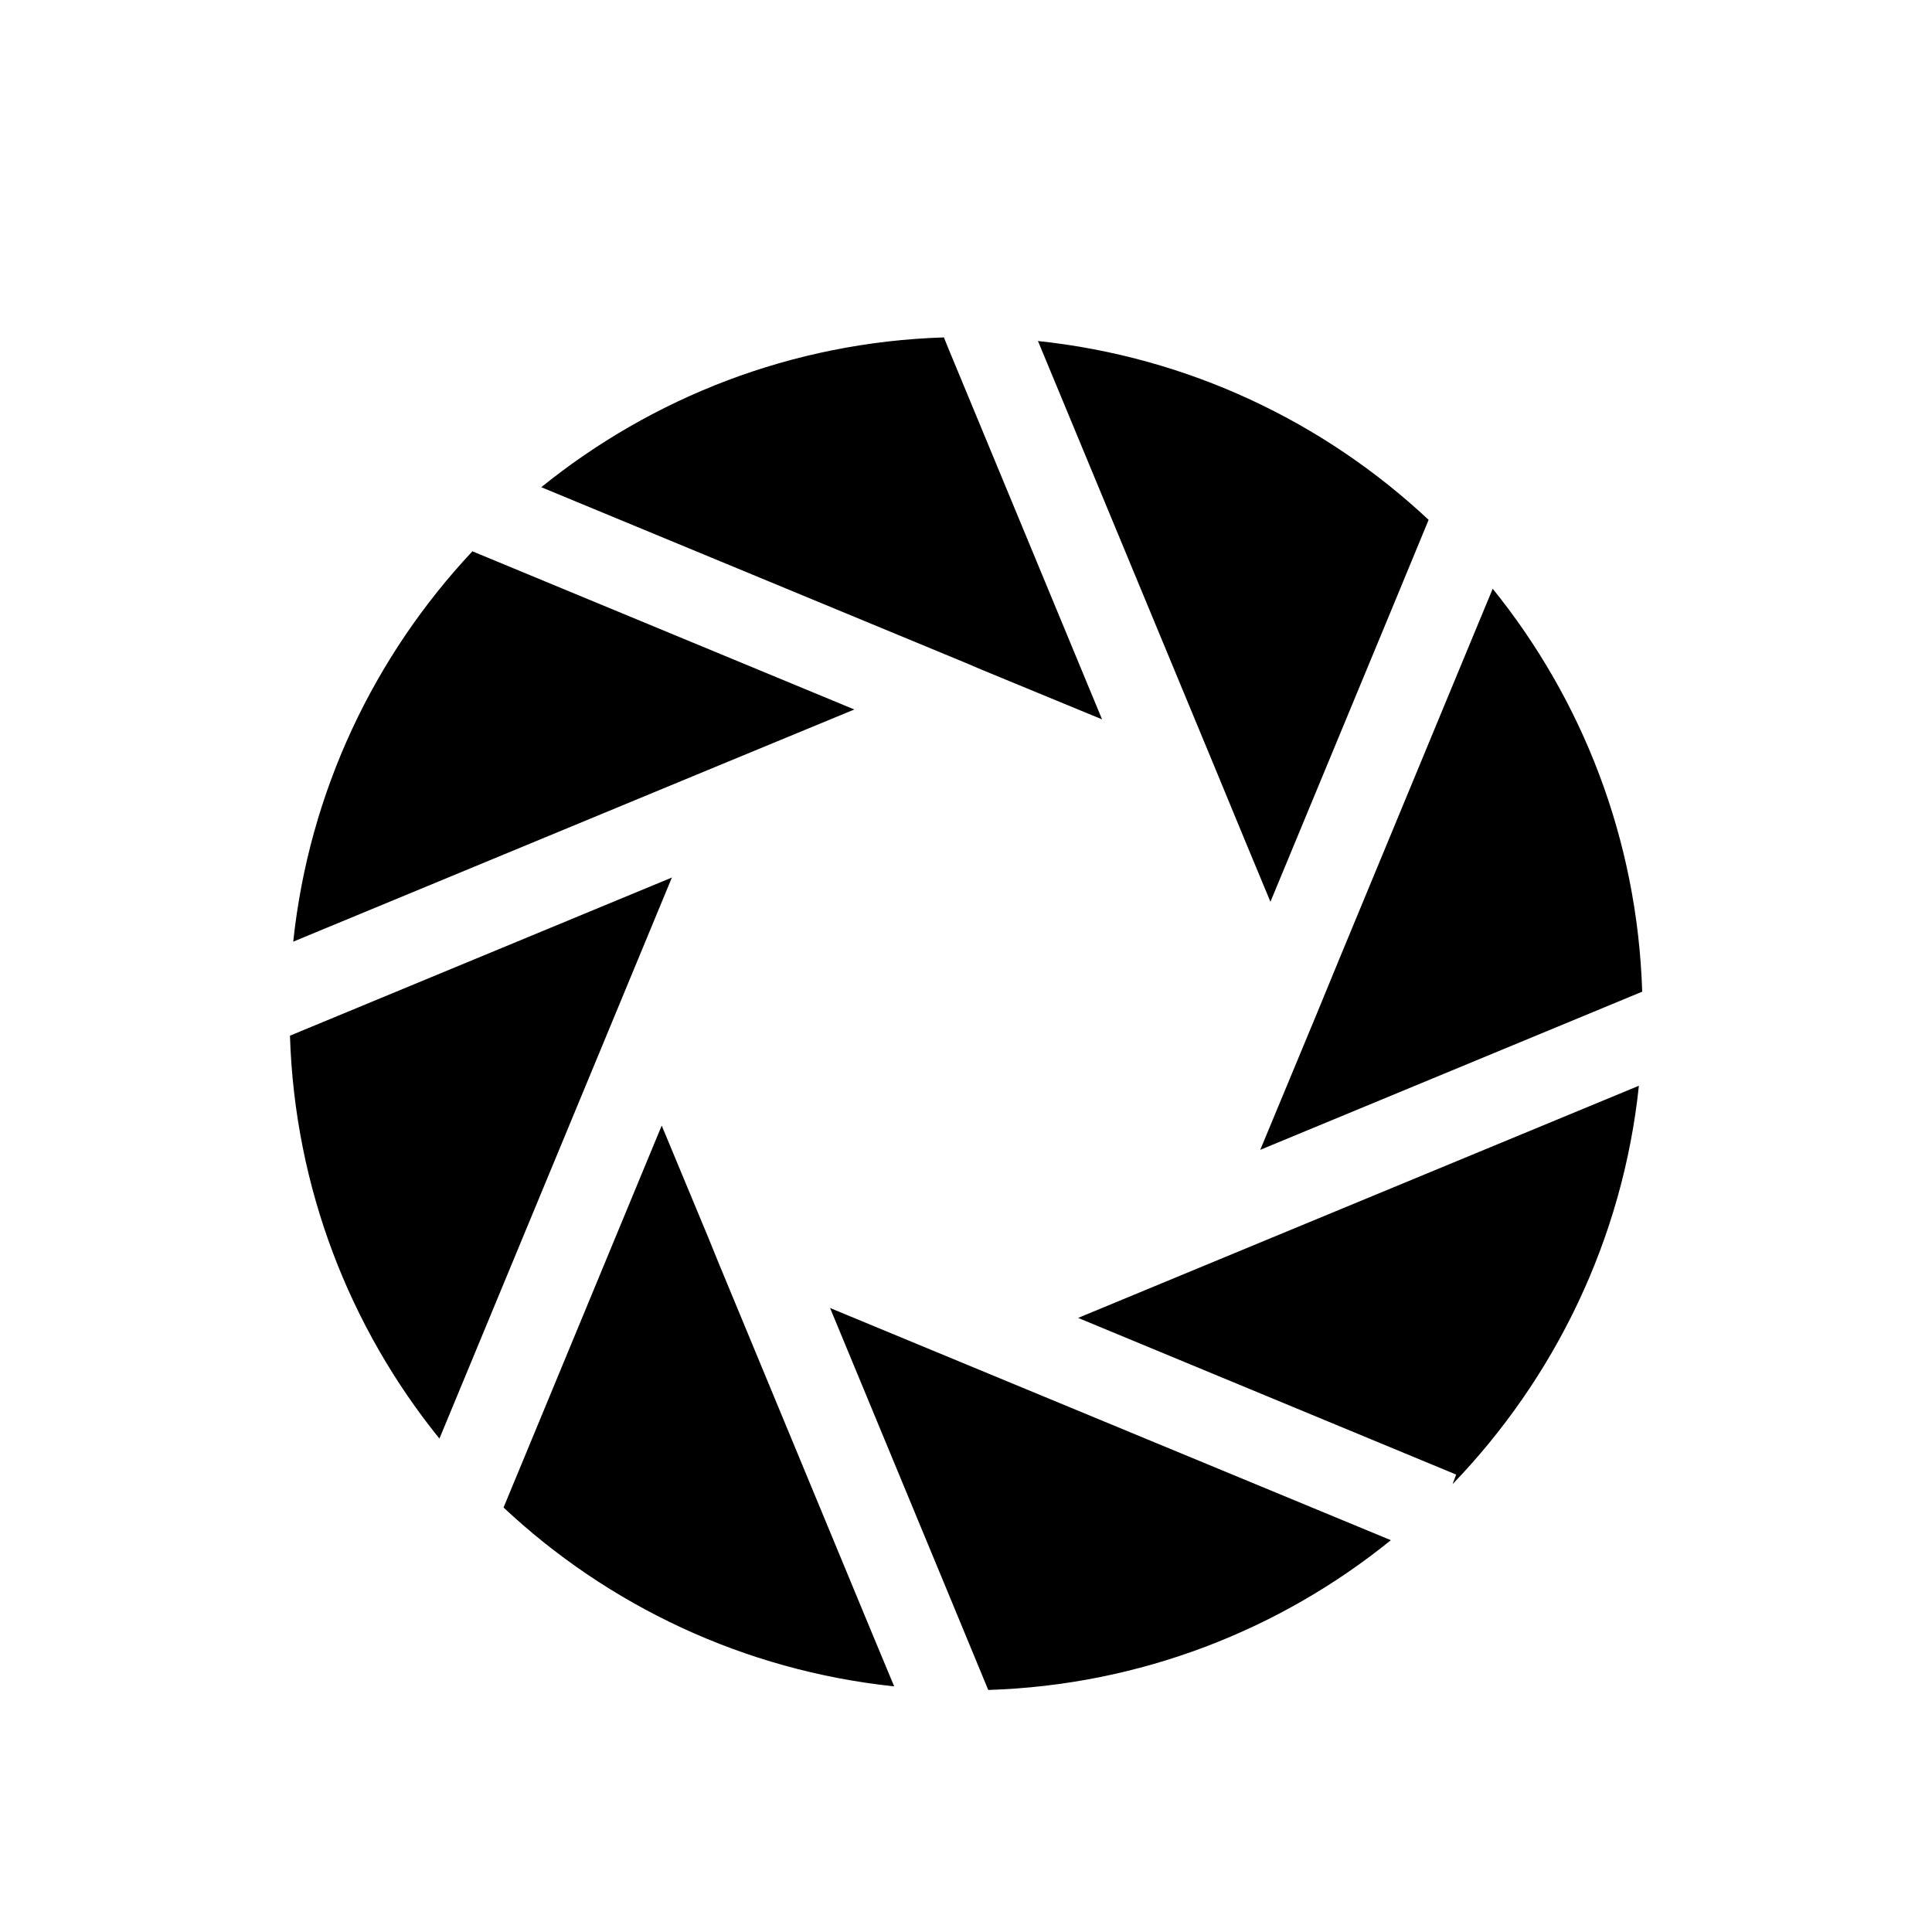 <svg xmlns="http://www.w3.org/2000/svg" xmlns:xlink="http://www.w3.org/1999/xlink" width="500" zoomAndPan="magnify" viewBox="0 0 375 375" height="500" preserveAspectRatio="xMidYMid meet" version="1.0"><defs><clipPath id="df4a82f69c"><path d="M 56.25 65.484 L 318.75 65.484 L 318.75 327.984 L 56.25 327.984 Z M 56.25 65.484 " clip-rule="nonzero"/></clipPath></defs><rect x="-37.5" width="450" fill="#ffffff" y="-37.5" height="450" fill-opacity="1"/><rect x="-37.5" width="450" fill="#ffffff" y="-37.5" height="450" fill-opacity="1"/><g clip-path="url(#df4a82f69c)"><path fill="#000000" d="M 318.109 210.742 L 235.66 244.871 L 209.262 255.805 L 282.641 286.215 L 281.941 288.074 C 301.715 267.551 314.969 240.629 318.109 210.742 Z M 269.965 298.949 L 187.516 264.816 L 161.117 253.883 L 184.605 310.578 L 191.816 328.02 C 221.355 327.09 248.508 316.332 269.965 298.949 Z M 169.199 316.855 L 139.371 244.871 L 137.508 240.281 L 128.438 218.473 L 99.715 287.84 L 97.738 292.609 C 118.027 311.625 144.371 324.242 173.559 327.324 Z M 85.293 279.234 L 119.484 196.727 L 130.414 170.328 L 58.371 200.16 L 56.281 201.031 C 57.211 230.625 67.91 257.723 85.293 279.234 Z M 56.918 182.773 L 139.371 148.641 L 165.824 137.711 L 91.691 107.008 C 72.676 127.301 60 153.582 56.918 182.773 Z M 105.062 94.566 L 187.516 128.699 L 190.652 130.035 L 213.91 139.629 L 184.082 67.645 L 183.211 65.492 C 153.676 66.422 126.578 77.18 105.062 94.566 Z M 201.469 66.191 L 235.66 148.641 L 241.59 163.004 L 246.59 175.039 L 270.664 116.953 L 277.293 100.902 C 257 81.891 230.66 69.273 201.469 66.191 Z M 286.016 123.23 L 259.906 186.262 L 255.602 196.727 L 244.613 223.184 L 318.75 192.484 C 317.82 162.887 307.121 135.789 289.734 114.277 Z M 286.016 123.23 " fill-opacity="1" fill-rule="nonzero"/></g></svg>